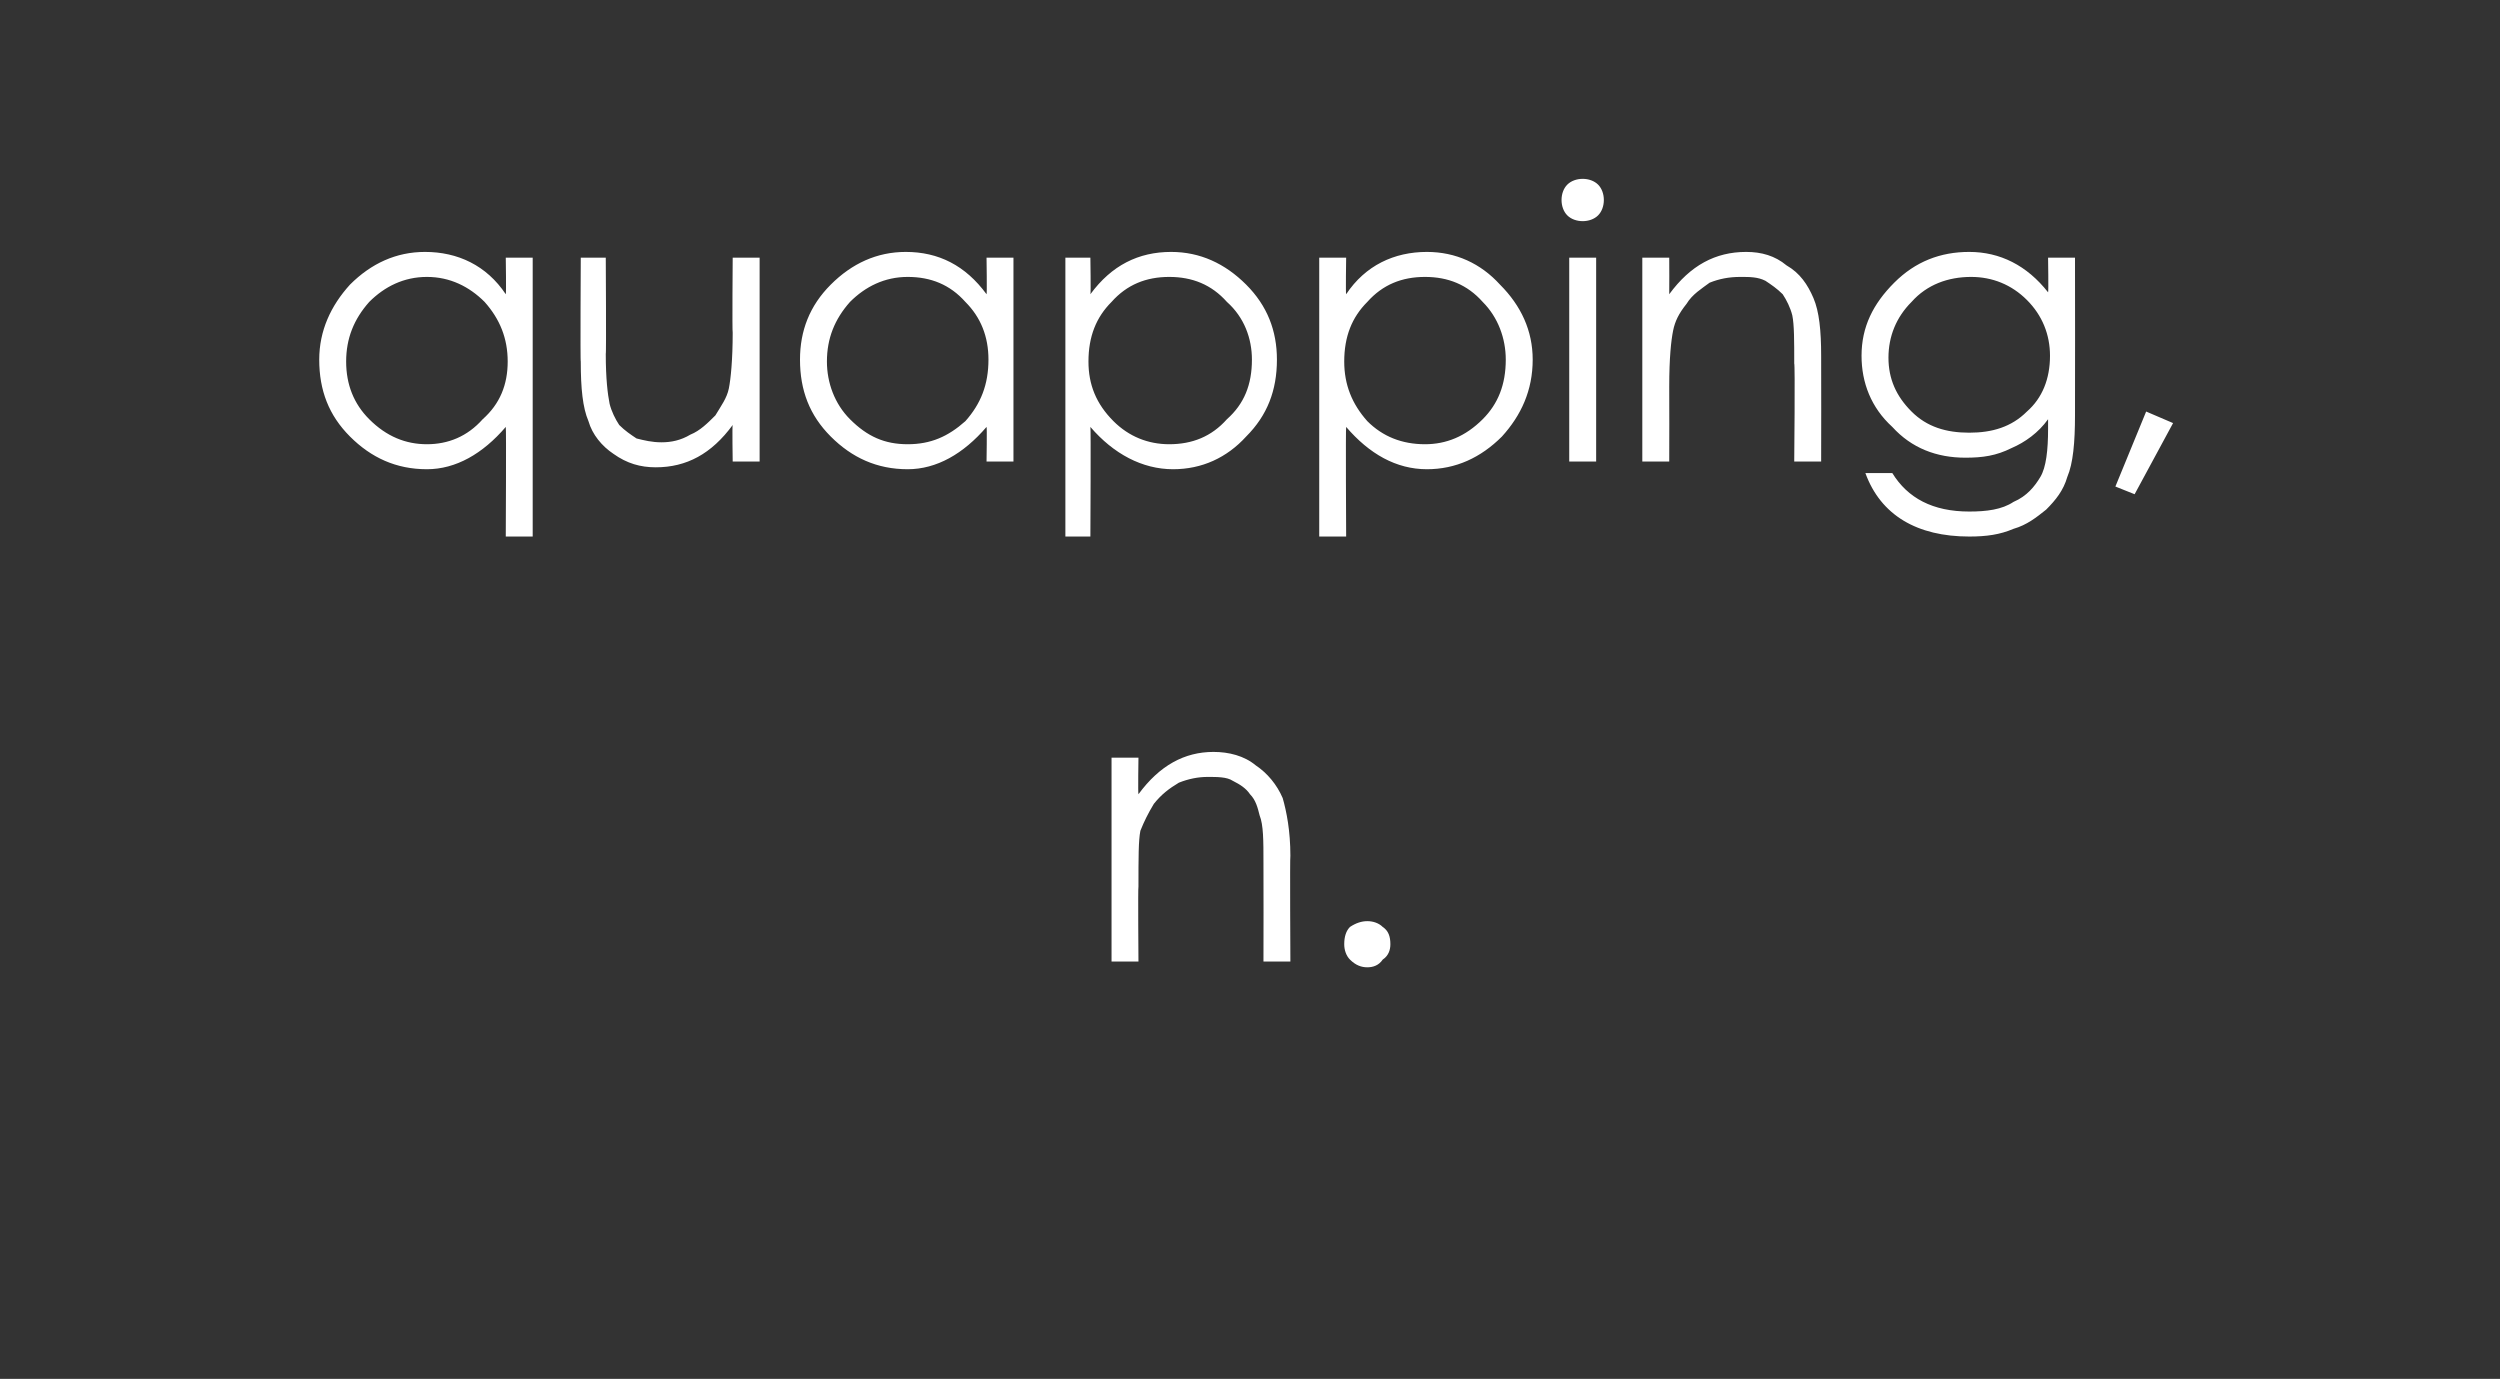 <?xml version="1.0" standalone="no"?><!DOCTYPE svg PUBLIC "-//W3C//DTD SVG 1.1//EN" "http://www.w3.org/Graphics/SVG/1.1/DTD/svg11.dtd"><svg xmlns="http://www.w3.org/2000/svg" version="1.1" width="130px" height="71.7px" viewBox="0 -8 130 71.7" style="top:-8px"><rect x="0" y="-8" width="130" height="71.7" fill="#333333" stroke="none"/>  <desc>quapping, n.</desc>  <defs/>  <g id="Polygon143581">    <path d="M 57.8 31.4 L 59.2 31.4 C 59.2 31.4 59.17 33.28 59.2 33.3 C 60.3 31.8 61.6 31.1 63.1 31.1 C 63.9 31.1 64.7 31.3 65.3 31.8 C 65.9 32.2 66.4 32.8 66.7 33.5 C 66.9 34.2 67.1 35.2 67.1 36.5 C 67.07 36.54 67.1 42 67.1 42 L 65.7 42 C 65.7 42 65.71 36.94 65.7 36.9 C 65.7 35.7 65.7 34.9 65.5 34.4 C 65.4 34 65.3 33.6 65 33.3 C 64.8 33 64.5 32.8 64.1 32.6 C 63.8 32.4 63.3 32.4 62.8 32.4 C 62.3 32.4 61.8 32.5 61.3 32.7 C 60.8 33 60.4 33.3 60 33.8 C 59.7 34.3 59.5 34.7 59.3 35.2 C 59.2 35.7 59.2 36.6 59.2 38.1 C 59.17 38.1 59.2 42 59.2 42 L 57.8 42 L 57.8 31.4 Z M 69.9 41.1 C 69.9 40.7 70 40.4 70.2 40.2 C 70.5 40 70.8 39.9 71.1 39.9 C 71.4 39.9 71.7 40 71.9 40.2 C 72.2 40.4 72.3 40.7 72.3 41.1 C 72.3 41.4 72.2 41.7 71.9 41.9 C 71.7 42.2 71.4 42.3 71.1 42.3 C 70.8 42.3 70.5 42.2 70.2 41.9 C 70 41.7 69.9 41.4 69.9 41.1 Z " stroke="none" fill="#fff"/>  </g>  <g id="Polygon143580">    <path d="M 27.7 5.4 L 27.7 19.9 L 26.3 19.9 C 26.3 19.9 26.33 14.18 26.3 14.2 C 25.1 15.6 23.7 16.4 22.2 16.4 C 20.6 16.4 19.3 15.8 18.2 14.7 C 17.1 13.6 16.6 12.3 16.6 10.7 C 16.6 9.2 17.2 7.9 18.2 6.8 C 19.3 5.7 20.6 5.1 22.1 5.1 C 23.8 5.1 25.3 5.8 26.3 7.3 C 26.33 7.32 26.3 5.4 26.3 5.4 L 27.7 5.4 Z M 26.4 10.8 C 26.4 9.6 26 8.6 25.2 7.7 C 24.4 6.9 23.4 6.4 22.2 6.4 C 21 6.4 20 6.9 19.2 7.7 C 18.4 8.6 18 9.6 18 10.8 C 18 12 18.4 13 19.2 13.8 C 20.1 14.7 21.1 15.1 22.2 15.1 C 23.3 15.1 24.3 14.7 25.1 13.8 C 26 13 26.4 12 26.4 10.8 Z M 39.5 16 L 38.1 16 C 38.1 16 38.07 14.1 38.1 14.1 C 37 15.6 35.7 16.3 34.1 16.3 C 33.3 16.3 32.6 16.1 31.9 15.6 C 31.3 15.2 30.8 14.6 30.6 13.9 C 30.3 13.2 30.2 12.2 30.2 10.8 C 30.17 10.84 30.2 5.4 30.2 5.4 L 31.5 5.4 C 31.5 5.4 31.53 10.44 31.5 10.4 C 31.5 11.7 31.6 12.5 31.7 13 C 31.8 13.4 32 13.8 32.2 14.1 C 32.5 14.4 32.8 14.6 33.1 14.8 C 33.5 14.9 33.9 15 34.4 15 C 34.9 15 35.4 14.9 35.9 14.6 C 36.4 14.4 36.8 14 37.2 13.6 C 37.5 13.1 37.8 12.7 37.9 12.2 C 38 11.7 38.1 10.7 38.1 9.3 C 38.07 9.28 38.1 5.4 38.1 5.4 L 39.5 5.4 L 39.5 16 Z M 52.7 5.4 L 52.7 16 L 51.3 16 C 51.3 16 51.33 14.18 51.3 14.2 C 50.1 15.6 48.7 16.4 47.2 16.4 C 45.6 16.4 44.3 15.8 43.2 14.7 C 42.1 13.6 41.6 12.3 41.6 10.7 C 41.6 9.2 42.1 7.9 43.2 6.8 C 44.3 5.7 45.6 5.1 47.1 5.1 C 48.8 5.1 50.2 5.8 51.3 7.3 C 51.33 7.32 51.3 5.4 51.3 5.4 L 52.7 5.4 Z M 51.4 10.7 C 51.4 9.5 51 8.5 50.2 7.7 C 49.4 6.8 48.4 6.4 47.2 6.4 C 46 6.4 45 6.9 44.2 7.7 C 43.4 8.6 43 9.6 43 10.8 C 43 11.9 43.4 13 44.2 13.8 C 45.1 14.7 46 15.1 47.2 15.1 C 48.4 15.1 49.3 14.7 50.2 13.9 C 51 13 51.4 12 51.4 10.7 Z M 55.4 5.4 L 56.7 5.4 C 56.7 5.4 56.73 7.32 56.7 7.3 C 57.8 5.8 59.2 5.1 60.9 5.1 C 62.4 5.1 63.7 5.7 64.8 6.8 C 65.9 7.9 66.4 9.2 66.4 10.7 C 66.4 12.3 65.9 13.6 64.8 14.7 C 63.8 15.8 62.5 16.4 61 16.4 C 59.4 16.4 57.9 15.6 56.7 14.2 C 56.73 14.18 56.7 19.9 56.7 19.9 L 55.4 19.9 L 55.4 5.4 Z M 65.1 10.7 C 65.1 9.6 64.7 8.5 63.8 7.7 C 63 6.8 62 6.4 60.8 6.4 C 59.6 6.4 58.6 6.8 57.8 7.7 C 57 8.5 56.6 9.5 56.6 10.8 C 56.6 12 57 13 57.9 13.9 C 58.7 14.7 59.7 15.1 60.8 15.1 C 62 15.1 63 14.7 63.8 13.8 C 64.7 13 65.1 12 65.1 10.7 Z M 68.6 5.4 L 70 5.4 C 70 5.4 69.97 7.32 70 7.3 C 71 5.8 72.5 5.1 74.2 5.1 C 75.7 5.1 77 5.7 78 6.8 C 79.1 7.9 79.7 9.2 79.7 10.7 C 79.7 12.3 79.1 13.6 78.1 14.7 C 77 15.8 75.7 16.4 74.2 16.4 C 72.6 16.4 71.2 15.6 70 14.2 C 69.97 14.18 70 19.9 70 19.9 L 68.6 19.9 L 68.6 5.4 Z M 78.3 10.7 C 78.3 9.6 77.9 8.5 77.1 7.7 C 76.3 6.8 75.3 6.4 74.1 6.4 C 72.9 6.4 71.9 6.8 71.1 7.7 C 70.3 8.5 69.9 9.5 69.9 10.8 C 69.9 12 70.3 13 71.1 13.9 C 71.9 14.7 72.9 15.1 74.1 15.1 C 75.2 15.1 76.2 14.7 77.1 13.8 C 77.9 13 78.3 12 78.3 10.7 Z M 81.2 2.4 C 81.2 2.1 81.3 1.8 81.5 1.6 C 81.7 1.4 82 1.3 82.3 1.3 C 82.6 1.3 82.9 1.4 83.1 1.6 C 83.3 1.8 83.4 2.1 83.4 2.4 C 83.4 2.7 83.3 3 83.1 3.2 C 82.9 3.4 82.6 3.5 82.3 3.5 C 82 3.5 81.7 3.4 81.5 3.2 C 81.3 3 81.2 2.7 81.2 2.4 Z M 81.6 5.4 L 83 5.4 L 83 16 L 81.6 16 L 81.6 5.4 Z M 85.4 5.4 L 86.8 5.4 C 86.8 5.4 86.81 7.28 86.8 7.3 C 87.9 5.8 89.2 5.1 90.8 5.1 C 91.6 5.1 92.3 5.3 92.9 5.8 C 93.6 6.2 94 6.8 94.3 7.5 C 94.6 8.2 94.7 9.2 94.7 10.5 C 94.71 10.54 94.7 16 94.7 16 L 93.3 16 C 93.3 16 93.35 10.94 93.3 10.9 C 93.3 9.7 93.3 8.9 93.2 8.4 C 93.1 8 92.9 7.6 92.7 7.3 C 92.4 7 92.1 6.8 91.8 6.6 C 91.4 6.4 91 6.4 90.5 6.4 C 89.9 6.4 89.4 6.5 88.9 6.7 C 88.5 7 88 7.3 87.7 7.8 C 87.3 8.3 87.1 8.7 87 9.2 C 86.9 9.7 86.8 10.6 86.8 12.1 C 86.81 12.1 86.8 16 86.8 16 L 85.4 16 L 85.4 5.4 Z M 106.5 5.4 L 107.9 5.4 C 107.9 5.4 107.91 13.58 107.9 13.6 C 107.9 15 107.8 16.1 107.5 16.8 C 107.3 17.5 106.9 18 106.4 18.5 C 105.9 18.9 105.4 19.3 104.7 19.5 C 104 19.8 103.3 19.9 102.4 19.9 C 99.7 19.9 97.8 18.8 97 16.6 C 97 16.6 98.4 16.6 98.4 16.6 C 99.2 17.9 100.5 18.6 102.4 18.6 C 103.3 18.6 104.1 18.5 104.7 18.1 C 105.4 17.8 105.8 17.3 106.1 16.8 C 106.4 16.3 106.5 15.4 106.5 14.3 C 106.5 14.3 106.5 13.8 106.5 13.8 C 106 14.5 105.3 15 104.6 15.3 C 103.8 15.7 103.1 15.8 102.2 15.8 C 100.7 15.8 99.4 15.3 98.4 14.2 C 97.3 13.2 96.8 11.9 96.8 10.5 C 96.8 9 97.4 7.8 98.5 6.7 C 99.6 5.6 100.9 5.1 102.4 5.1 C 104 5.1 105.4 5.8 106.5 7.2 C 106.53 7.22 106.5 5.4 106.5 5.4 Z M 106.6 10.5 C 106.6 9.4 106.2 8.4 105.4 7.6 C 104.6 6.8 103.6 6.4 102.5 6.4 C 101.3 6.4 100.2 6.8 99.4 7.7 C 98.6 8.5 98.2 9.5 98.2 10.6 C 98.2 11.7 98.6 12.6 99.4 13.4 C 100.2 14.2 101.2 14.5 102.4 14.5 C 103.6 14.5 104.6 14.2 105.4 13.4 C 106.2 12.7 106.6 11.7 106.6 10.5 Z M 111.6 13.4 L 113 14 L 111 17.7 L 110 17.3 L 111.6 13.4 Z " stroke="none" fill="#fff"/>  </g></svg>